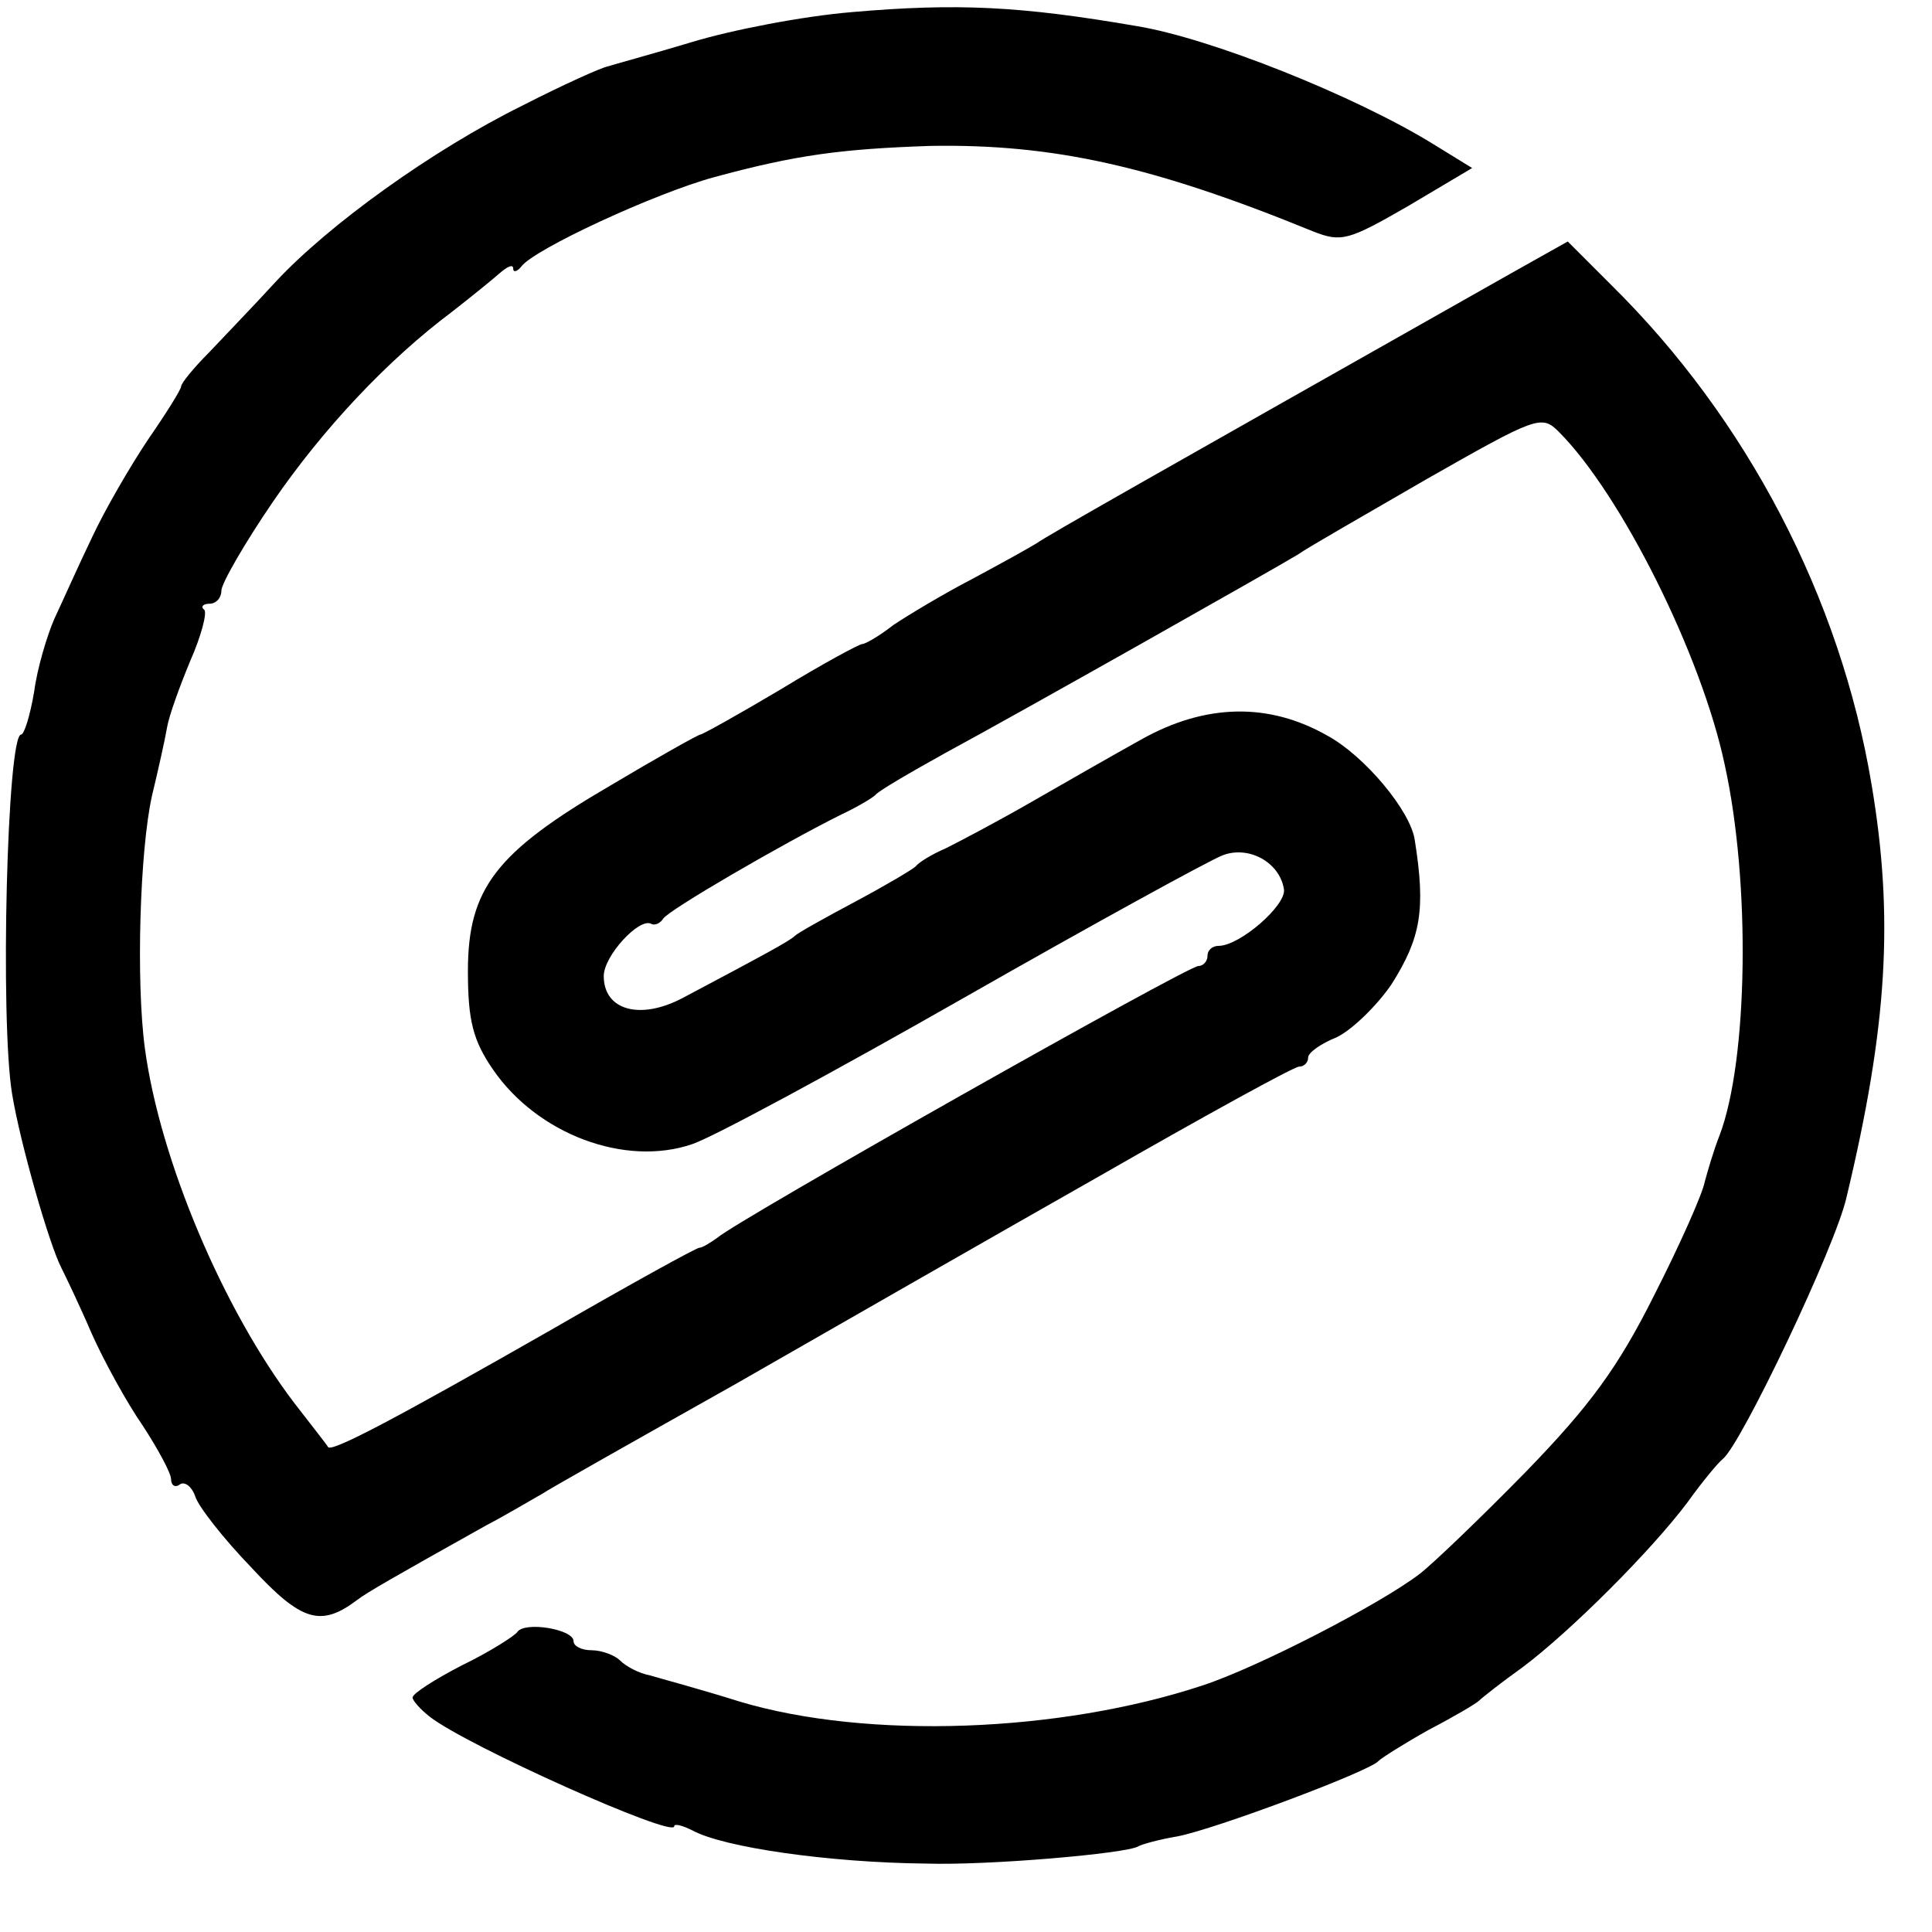 <?xml version="1.0" standalone="no"?>
<!DOCTYPE svg PUBLIC "-//W3C//DTD SVG 20010904//EN"
 "http://www.w3.org/TR/2001/REC-SVG-20010904/DTD/svg10.dtd">
<svg version="1.0" xmlns="http://www.w3.org/2000/svg"
 width="192pt" height="192pt" viewBox="0 0 192 192"
 preserveAspectRatio="xMidYMid meet">
<g transform="translate(0,192) scale(0.1,-0.1)"
fill="#000000" stroke="none">
<path d="M847 1908 c-49 -4 -121 -18 -160 -30 -40 -12 -77 -22 -83 -24 -6 -1
-44 -18 -85 -39 -89 -44 -192 -118 -245 -175 -21 -23 -51 -54 -66 -70 -16 -16
-28 -31 -28 -34 0 -3 -15 -27 -33 -53 -18 -27 -43 -70 -56 -98 -13 -27 -29
-63 -37 -80 -7 -16 -17 -49 -20 -72 -4 -24 -10 -43 -13 -43 -14 0 -21 -284 -9
-357 8 -49 37 -150 49 -173 4 -8 18 -37 30 -65 12 -27 35 -69 51 -92 15 -23
28 -47 28 -53 0 -6 4 -9 9 -5 5 3 12 -3 15 -12 3 -10 28 -42 56 -71 50 -54 69
-59 105 -32 9 7 35 22 128 74 21 11 46 26 55 31 9 6 96 55 192 109 96 55 260
149 364 208 103 59 192 108 197 108 5 0 9 4 9 9 0 5 13 14 28 20 15 7 40 31
55 53 29 46 34 74 23 143 -4 29 -50 84 -87 104 -58 33 -121 32 -185 -4 -27
-15 -76 -43 -109 -62 -33 -19 -71 -39 -85 -46 -14 -6 -27 -14 -30 -18 -3 -3
-30 -19 -60 -35 -30 -16 -57 -31 -60 -34 -5 -5 -29 -18 -112 -62 -42 -22 -78
-12 -78 22 0 20 35 58 47 52 3 -2 9 0 12 5 6 9 118 74 176 103 17 8 32 17 35
20 3 4 34 22 70 42 74 40 327 183 350 197 8 6 66 39 128 75 109 62 114 64 131
47 62 -62 142 -222 165 -331 26 -118 23 -294 -5 -368 -6 -15 -12 -36 -15 -47
-2 -11 -24 -61 -50 -112 -36 -72 -64 -110 -127 -175 -45 -46 -93 -92 -106
-102 -39 -30 -161 -93 -216 -111 -142 -47 -333 -54 -460 -16 -38 12 -79 23
-89 26 -11 2 -24 9 -30 15 -5 5 -18 10 -28 10 -10 0 -18 4 -18 9 0 12 -49 20
-56 9 -3 -4 -28 -20 -55 -33 -27 -14 -49 -28 -49 -32 0 -3 8 -12 17 -19 37
-29 243 -121 243 -109 0 3 8 1 18 -4 31 -17 136 -32 232 -33 63 -2 199 10 211
17 3 2 21 7 39 10 37 7 192 65 200 75 3 3 25 17 50 31 25 13 47 26 50 29 3 3
22 18 43 33 48 36 128 116 164 164 15 21 31 40 35 43 18 14 112 211 123 260
41 171 47 279 25 410 -31 186 -124 364 -259 497 l-43 43 -57 -32 c-366 -207
-458 -259 -471 -268 -8 -5 -37 -21 -65 -36 -27 -14 -62 -35 -77 -45 -14 -11
-28 -19 -31 -19 -3 0 -40 -20 -81 -45 -42 -25 -78 -45 -80 -45 -2 0 -43 -23
-90 -51 -113 -66 -141 -102 -141 -184 0 -49 5 -69 25 -98 44 -64 131 -97 198
-74 21 7 143 73 271 146 128 73 243 136 256 141 26 10 57 -7 61 -34 2 -16 -44
-56 -65 -56 -6 0 -11 -4 -11 -10 0 -5 -4 -10 -9 -10 -11 0 -459 -253 -478
-270 -7 -5 -15 -10 -18 -10 -3 0 -70 -37 -148 -82 -149 -85 -218 -122 -221
-116 -1 2 -16 21 -33 43 -71 93 -134 242 -149 353 -9 67 -5 197 7 251 6 25 13
56 15 68 2 12 13 42 23 66 11 25 17 48 14 51 -4 3 -1 6 5 6 7 0 12 6 12 13 0
7 23 47 51 88 50 73 114 141 178 189 18 14 39 31 47 38 8 7 14 10 14 5 0 -4 4
-3 8 2 12 17 133 73 192 89 81 22 126 28 215 31 122 2 221 -20 380 -85 28 -11
35 -9 94 25 l64 38 -39 24 c-78 48 -221 105 -294 117 -116 20 -179 23 -283 14z"/>
</g>
</svg>
